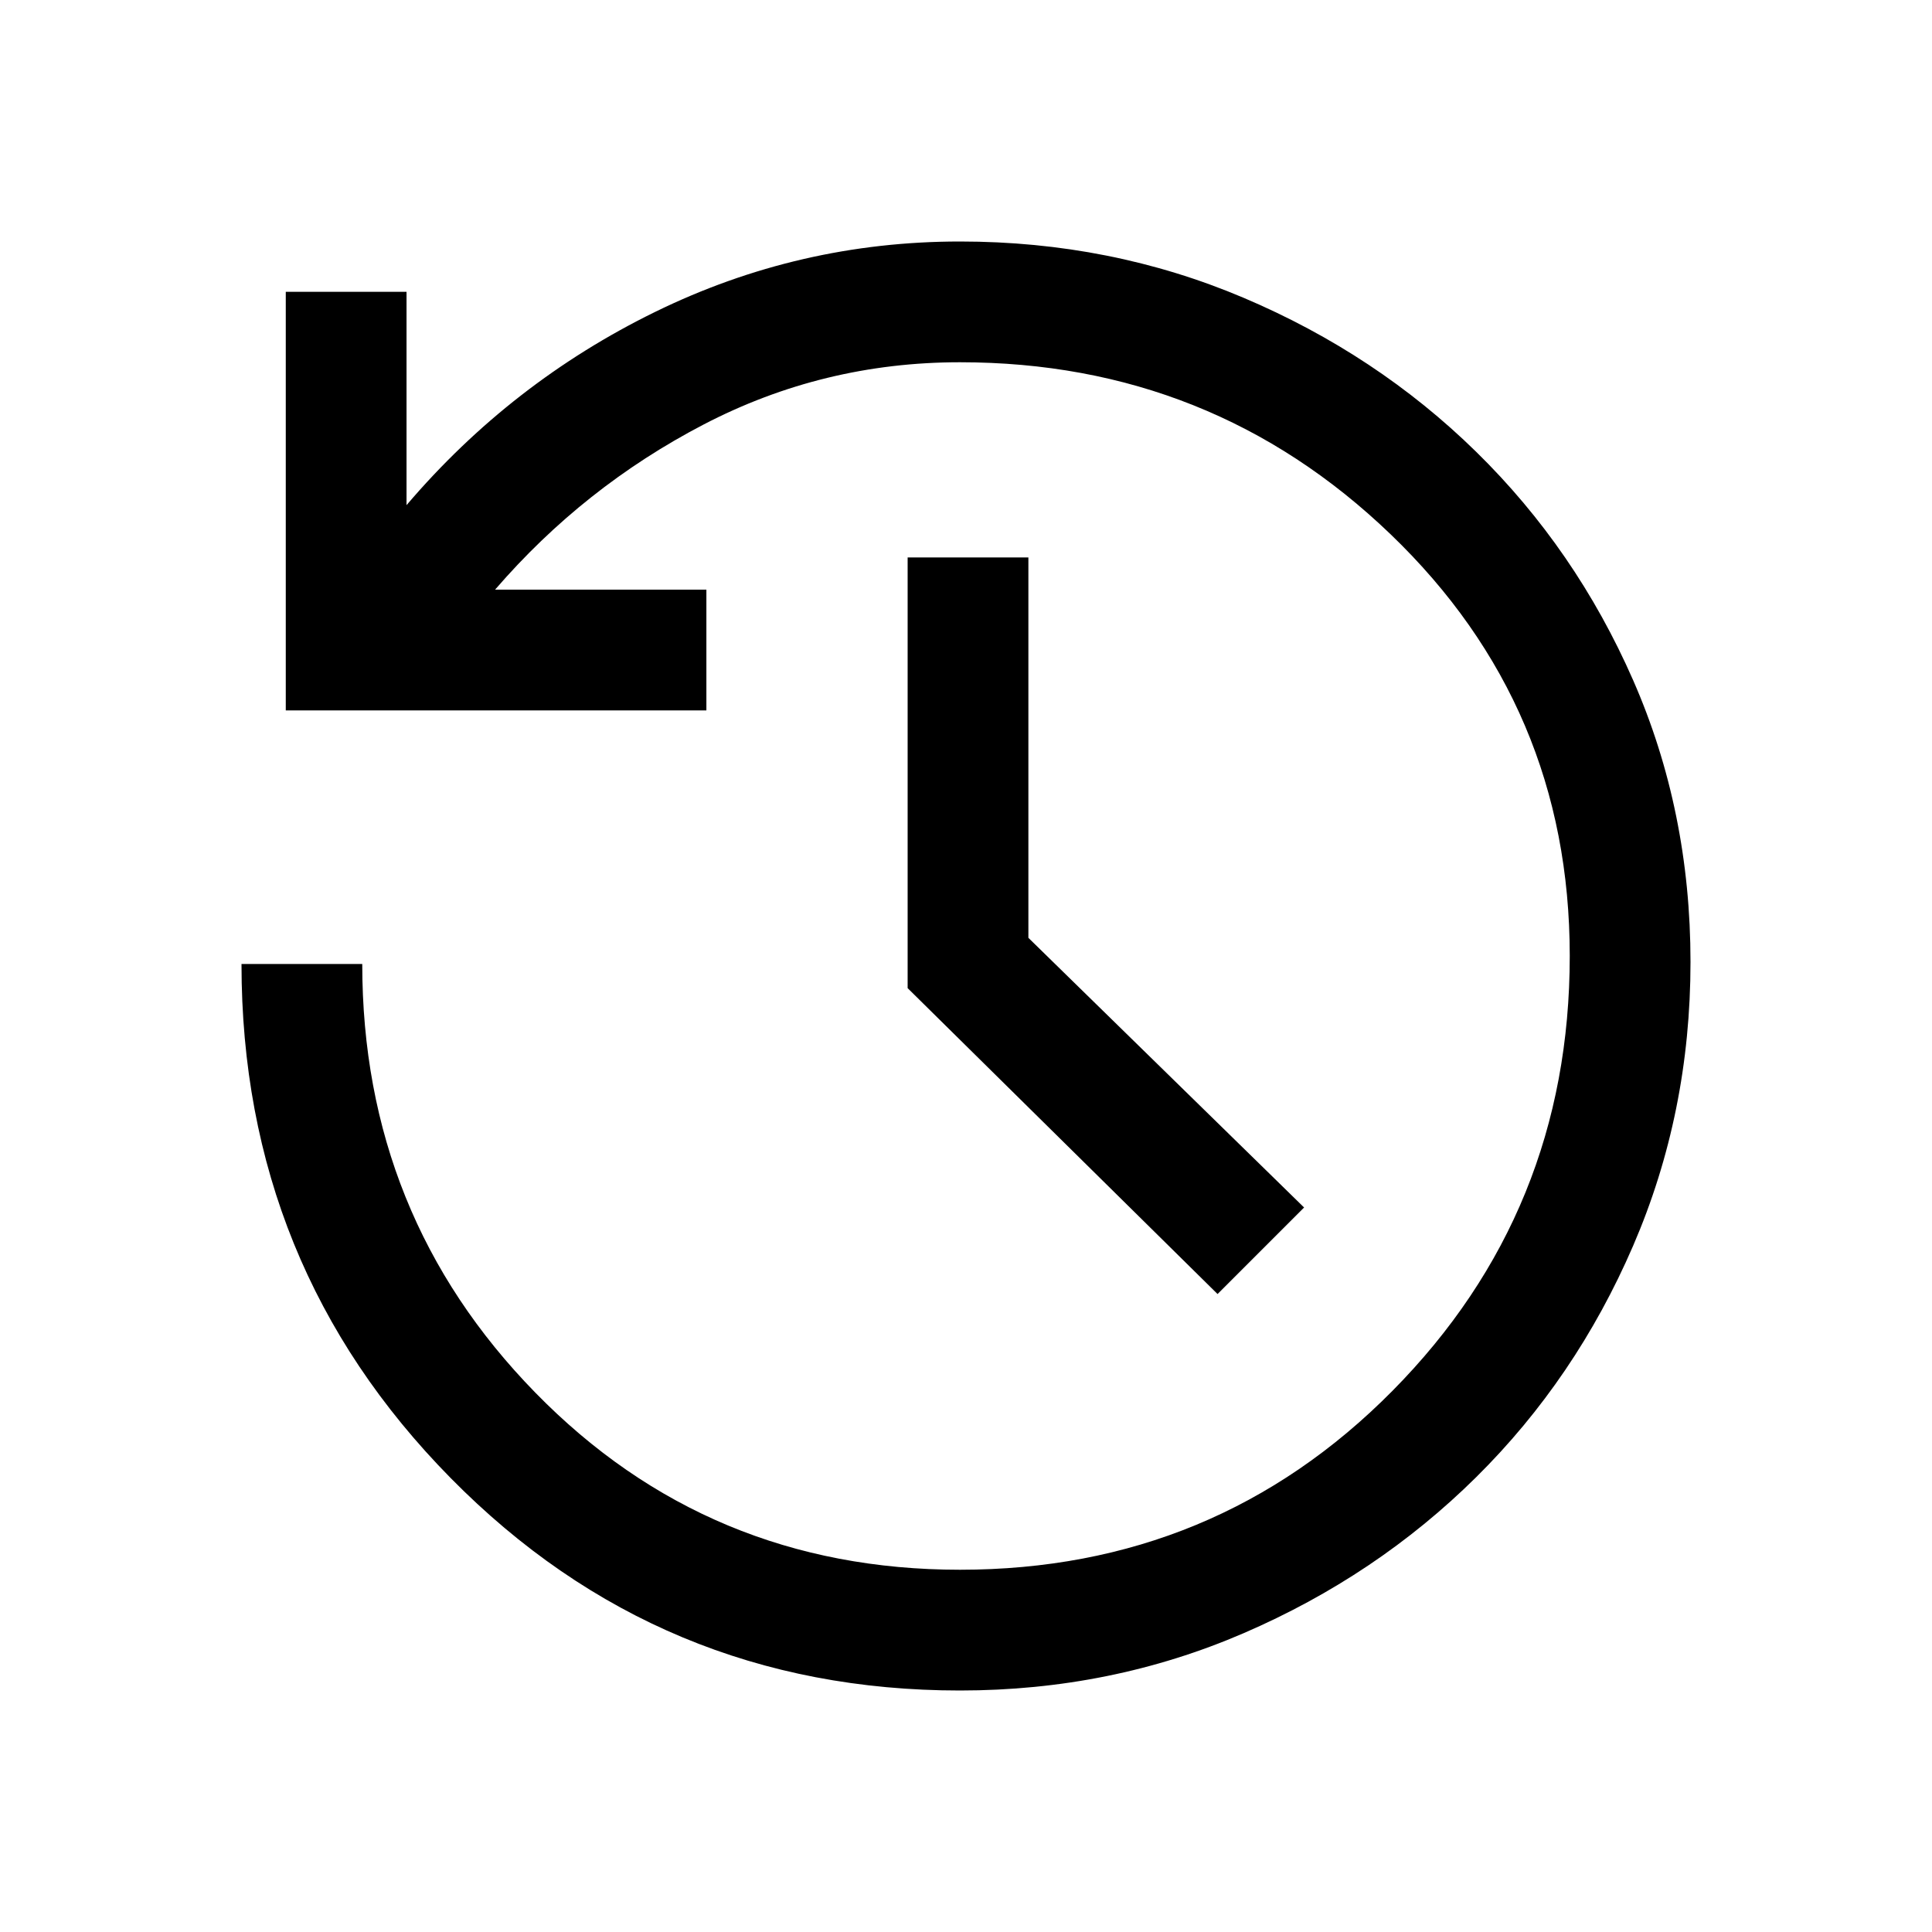 <svg xmlns="http://www.w3.org/2000/svg" height="48" width="48"><path d="M23.85 42q-7.45 0-12.65-5.275T6 23.95h3q0 6.25 4.3 10.65T23.85 39q6.35 0 10.75-4.45t4.4-10.8q0-6.2-4.45-10.475Q30.1 9 23.85 9q-3.4 0-6.375 1.55t-5.175 4.1h5.25v3H7.1V7.25h3v5.3q2.6-3.05 6.175-4.8Q19.85 6 23.85 6q3.75 0 7.05 1.4t5.775 3.825q2.475 2.425 3.9 5.675Q42 20.15 42 23.9t-1.425 7.05q-1.425 3.3-3.9 5.75-2.475 2.45-5.775 3.875Q27.6 42 23.85 42Zm6.4-9.85-7.7-7.6v-10.7h3v9.45L32.4 30Z"></path></svg>
